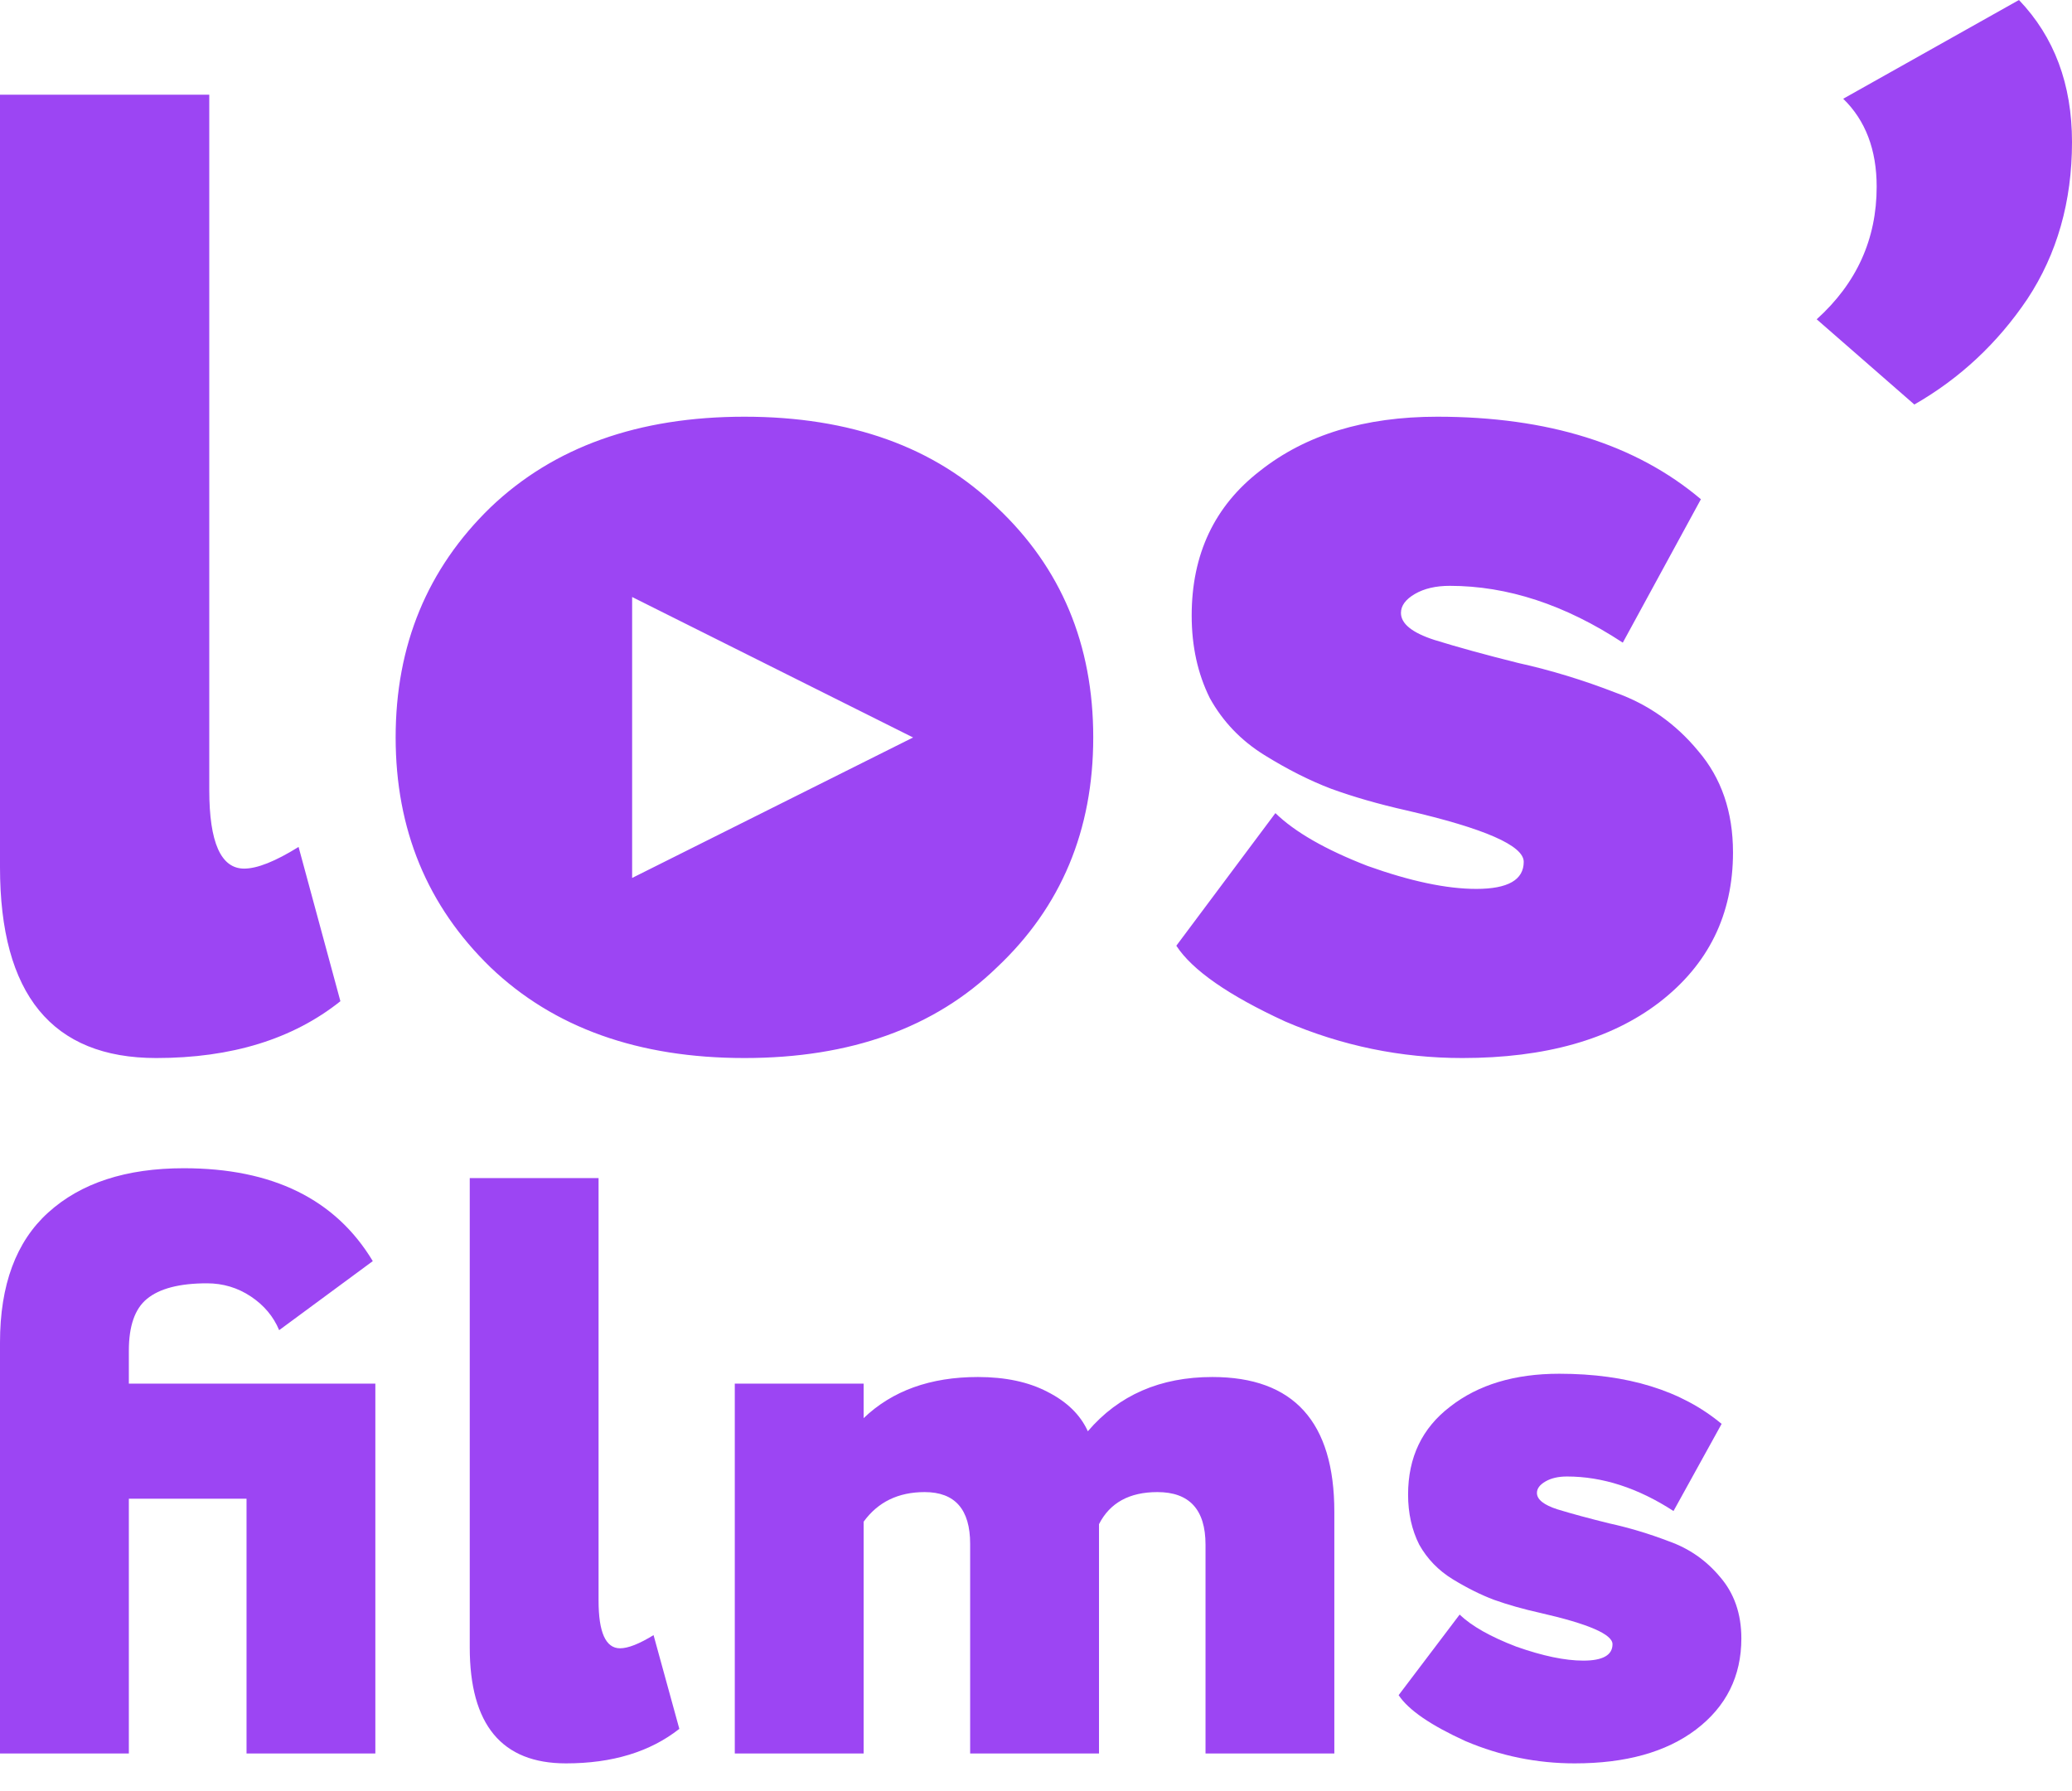 <?xml version="1.0" encoding="UTF-8"?> <svg xmlns="http://www.w3.org/2000/svg" width="59" height="51" viewBox="0 0 59 51" fill="none"><path d="M10.688 49.932H7.02V42.676H3.669V49.932H0V38.228C0 36.59 0.457 35.357 1.37 34.53C2.299 33.687 3.587 33.266 5.234 33.266C7.761 33.266 9.555 34.148 10.615 35.911L7.949 37.877C7.786 37.487 7.517 37.167 7.142 36.917C6.767 36.668 6.351 36.543 5.894 36.543C5.112 36.543 4.541 36.691 4.182 36.988C3.84 37.269 3.669 37.76 3.669 38.462V39.399H10.688V49.932Z" fill="#9C45F3"></path><path d="M13.376 46.912V33.547H17.044V45.578C17.044 46.483 17.248 46.936 17.656 46.936C17.884 46.936 18.202 46.811 18.61 46.561L19.344 49.23C18.512 49.885 17.436 50.213 16.115 50.213C14.289 50.213 13.376 49.113 13.376 46.912Z" fill="#9C45F3"></path><path d="M37.995 43.05V49.932H34.327V43.986C34.327 42.988 33.87 42.488 32.957 42.488C32.158 42.488 31.604 42.793 31.294 43.401V49.932H27.625V43.963C27.625 42.98 27.193 42.488 26.329 42.488C25.579 42.488 25 42.769 24.592 43.331V49.932H20.923V39.399H24.592V40.382C25.407 39.602 26.492 39.211 27.845 39.211C28.628 39.211 29.288 39.352 29.826 39.633C30.381 39.914 30.764 40.288 30.976 40.756C31.856 39.726 33.038 39.211 34.522 39.211C36.838 39.211 37.995 40.491 37.995 43.05Z" fill="#9C45F3"></path><path d="M45.916 46.819C45.916 46.538 45.231 46.241 43.862 45.929C43.373 45.82 42.932 45.695 42.541 45.555C42.166 45.414 41.775 45.219 41.367 44.97C40.959 44.72 40.642 44.392 40.413 43.986C40.201 43.565 40.095 43.089 40.095 42.559C40.095 41.498 40.495 40.663 41.294 40.054C42.093 39.43 43.128 39.118 44.4 39.118C46.34 39.118 47.881 39.594 49.023 40.546L47.653 43.027C46.642 42.371 45.631 42.044 44.62 42.044C44.376 42.044 44.172 42.09 44.009 42.184C43.846 42.278 43.764 42.387 43.764 42.512C43.764 42.699 43.96 42.855 44.351 42.98C44.759 43.105 45.248 43.237 45.819 43.378C46.389 43.503 46.96 43.674 47.531 43.893C48.101 44.096 48.582 44.431 48.974 44.899C49.381 45.367 49.585 45.953 49.585 46.655C49.585 47.732 49.153 48.598 48.289 49.253C47.441 49.893 46.291 50.213 44.84 50.213C43.764 50.213 42.729 50.002 41.734 49.581C40.739 49.128 40.103 48.691 39.826 48.27L41.563 45.976C41.905 46.304 42.443 46.608 43.177 46.889C43.927 47.154 44.563 47.287 45.085 47.287C45.639 47.287 45.916 47.131 45.916 46.819Z" fill="#9C45F3"></path><path fill-rule="evenodd" clip-rule="evenodd" d="M57.49 0L52.485 2.812C53.12 3.429 53.438 4.264 53.438 5.317C53.438 6.806 52.869 8.065 51.73 9.092L54.511 11.519C55.809 10.775 56.881 9.773 57.729 8.514C58.576 7.23 59 5.74 59 4.045C59 2.401 58.497 1.053 57.49 0ZM0 2.697V24.695C0 28.317 1.483 30.128 4.449 30.128C6.595 30.128 8.343 29.588 9.693 28.51L8.502 24.117C7.839 24.529 7.323 24.734 6.952 24.734C6.29 24.734 5.959 23.989 5.959 22.499V2.697H0ZM11.266 20.997C11.266 23.617 12.167 25.8 13.968 27.546C15.769 29.267 18.179 30.128 21.198 30.128C24.217 30.128 26.614 29.267 28.388 27.546C30.216 25.826 31.13 23.642 31.13 20.997C31.13 18.351 30.216 16.168 28.388 14.447C26.614 12.727 24.217 11.866 21.198 11.866C18.179 11.866 15.769 12.727 13.968 14.447C12.167 16.194 11.266 18.377 11.266 20.997ZM43.388 24.541C43.388 24.079 42.276 23.591 40.051 23.077C39.257 22.898 38.541 22.692 37.906 22.461C37.297 22.23 36.661 21.909 35.999 21.498C35.337 21.087 34.82 20.547 34.45 19.88C34.105 19.186 33.933 18.403 33.933 17.529C33.933 15.783 34.582 14.409 35.88 13.407C37.177 12.38 38.859 11.866 40.925 11.866C44.077 11.866 46.579 12.649 48.433 14.216L46.209 18.3C44.567 17.221 42.925 16.682 41.282 16.682C40.885 16.682 40.554 16.759 40.289 16.913C40.025 17.067 39.892 17.247 39.892 17.453C39.892 17.761 40.21 18.017 40.846 18.223C41.508 18.428 42.302 18.647 43.229 18.878C44.156 19.083 45.083 19.366 46.01 19.726C46.937 20.059 47.718 20.612 48.354 21.382C49.016 22.153 49.347 23.116 49.347 24.272C49.347 26.044 48.645 27.469 47.242 28.548C45.864 29.601 43.997 30.128 41.64 30.128C39.892 30.128 38.21 29.781 36.595 29.087C34.979 28.343 33.946 27.623 33.496 26.93L36.317 23.154C36.873 23.694 37.747 24.195 38.939 24.657C40.157 25.093 41.19 25.312 42.037 25.312C42.938 25.312 43.388 25.055 43.388 24.541ZM18 25L26 21L18 17V25Z" fill="#9C45F3"></path></svg> 